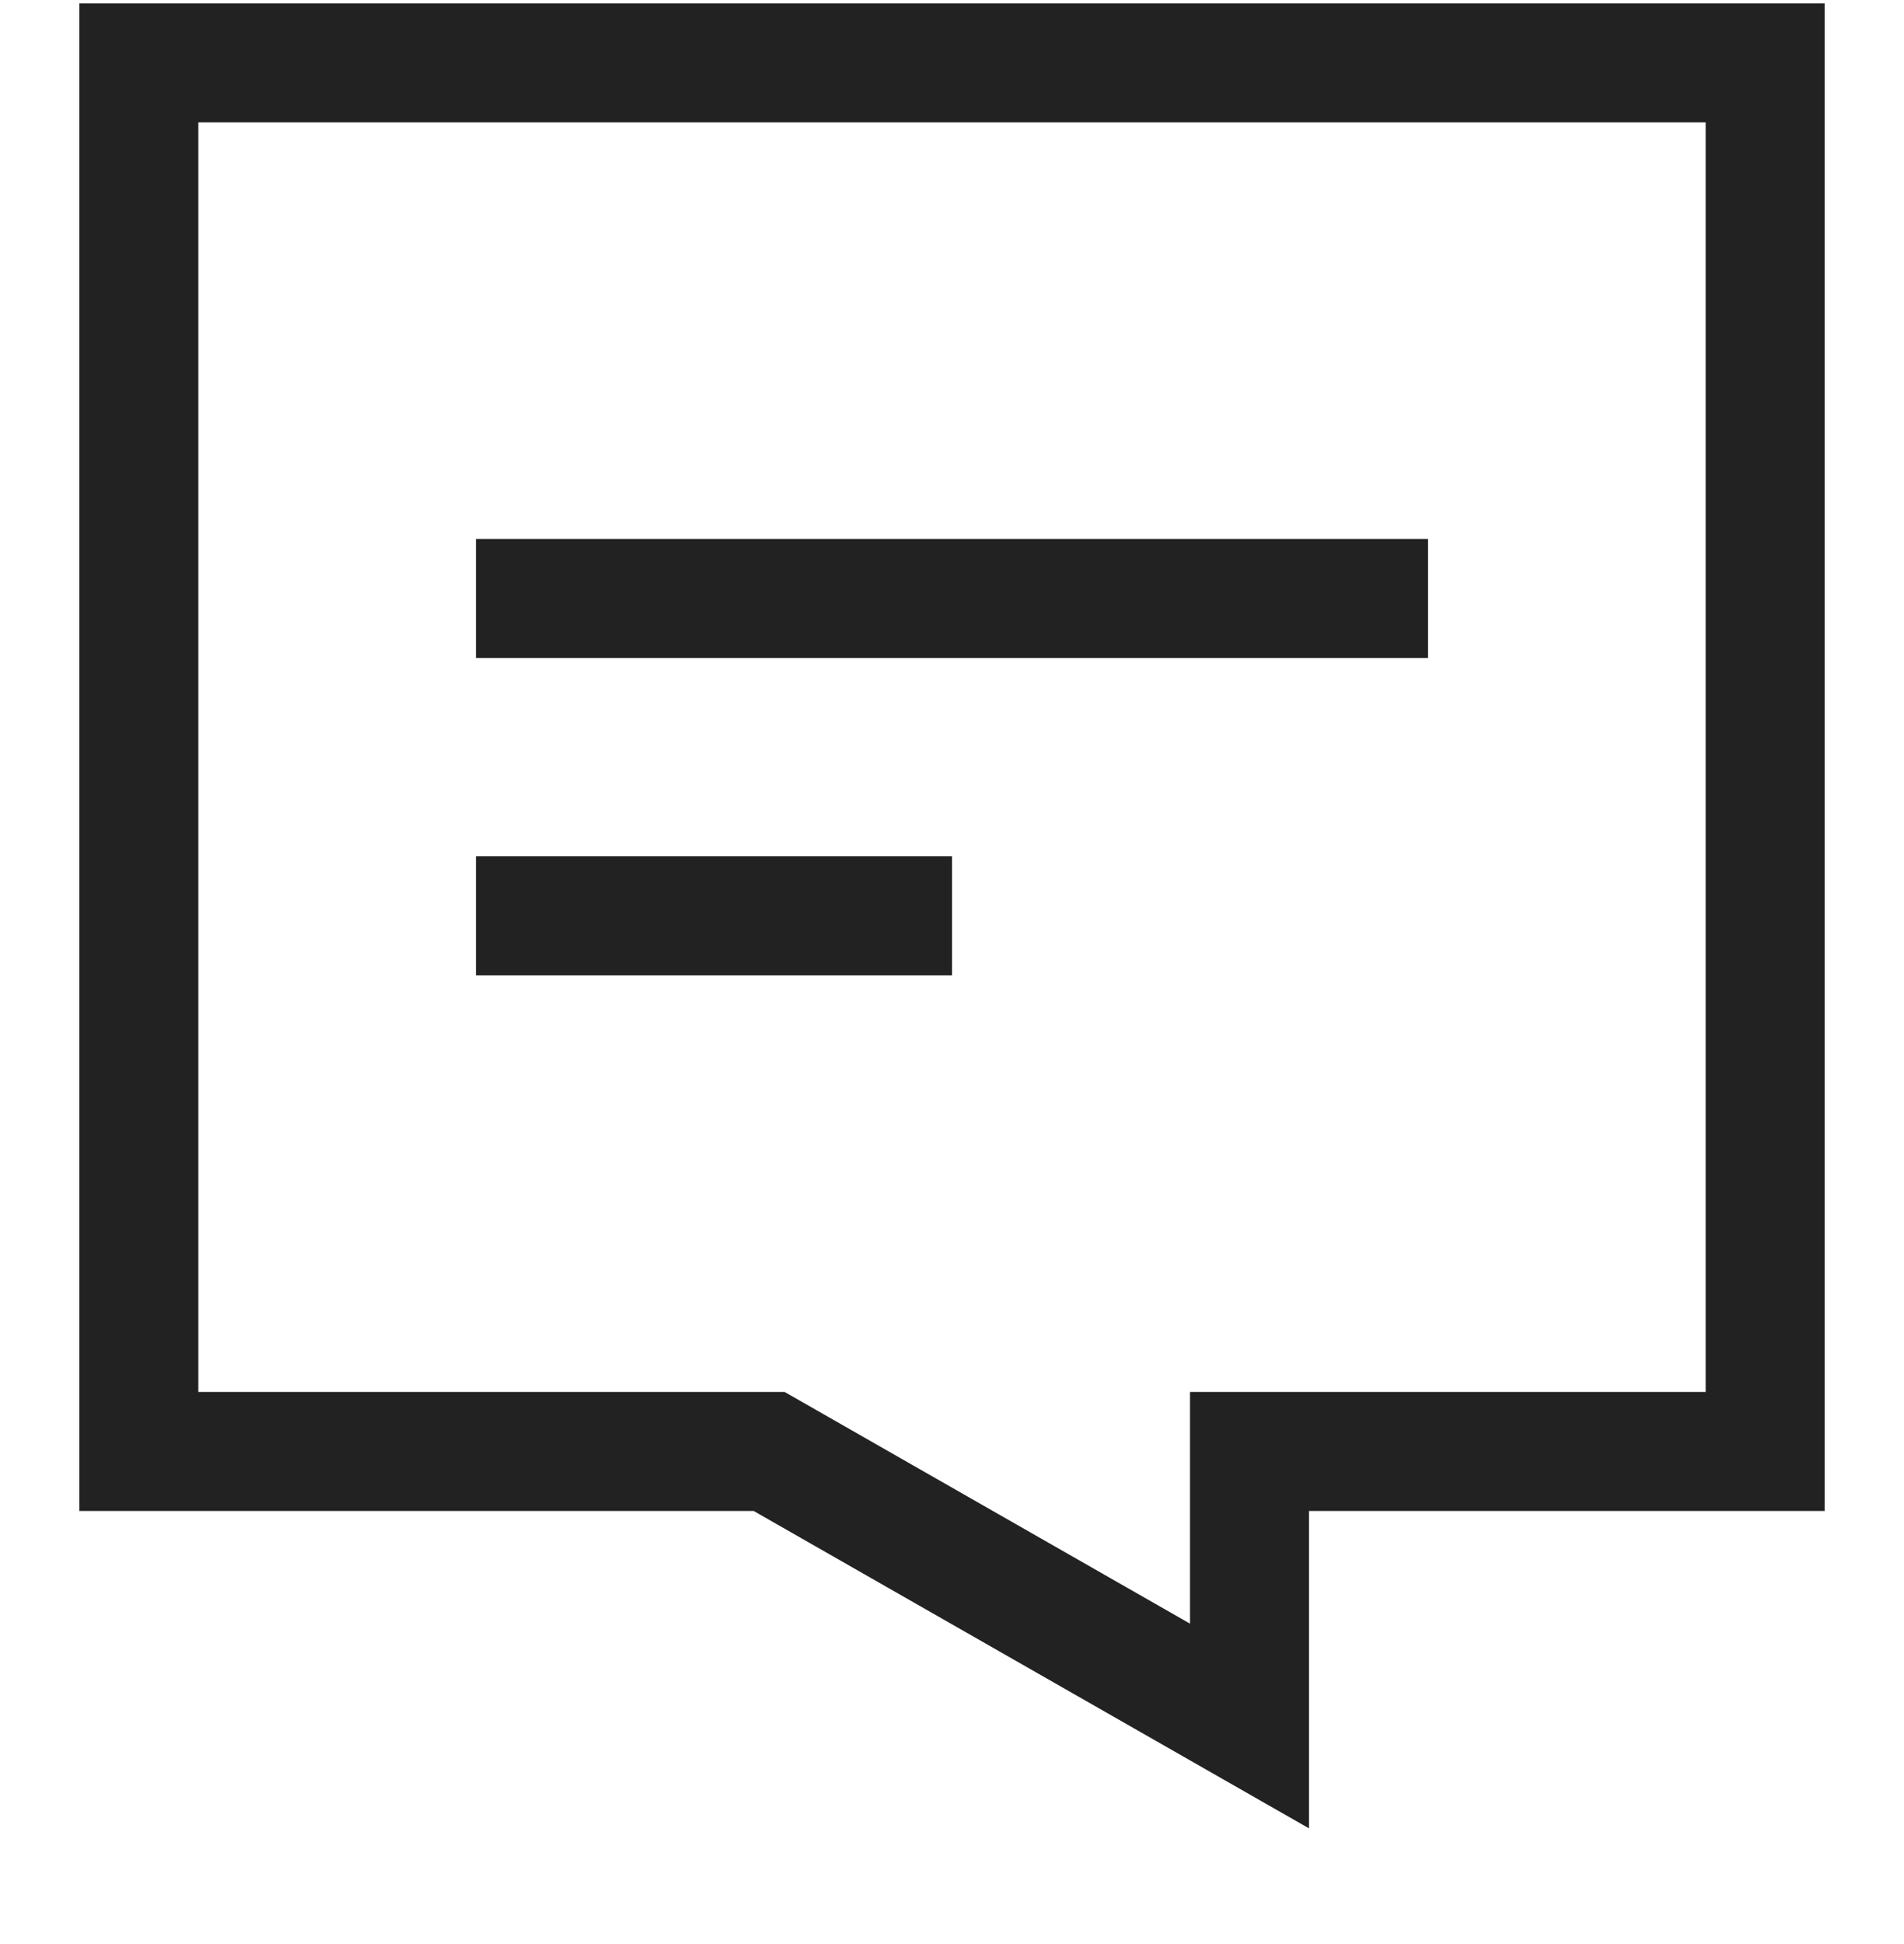 <svg width="48" height="49" viewBox="0 0 48 49" fill="none" xmlns="http://www.w3.org/2000/svg">
<g clip-path="url(#clip0_1925_27319)">
<g clip-path="url(#clip1_1925_27319)">
<path d="M2 0.084V38.084H19L33 46.084V38.084H46V0.084H2ZM43 35.084H30V40.924L20.48 35.484L19.78 35.084H5V3.084H43V35.084Z" fill="#222222"/>
<path d="M36 13.584H12V16.584H36V13.584Z" fill="#222222"/>
<path d="M24 21.584H12V24.584H24V21.584Z" fill="#222222"/>
</g>
</g>
<defs>
<clipPath id="clip0_1925_27319">
<rect width="48" height="48" fill="white" transform="translate(0 0.084)"/>
</clipPath>
<clipPath id="clip1_1925_27319">
<rect width="44" height="46" fill="white" transform="translate(2 0.084)"/>
</clipPath>
</defs>
</svg>

